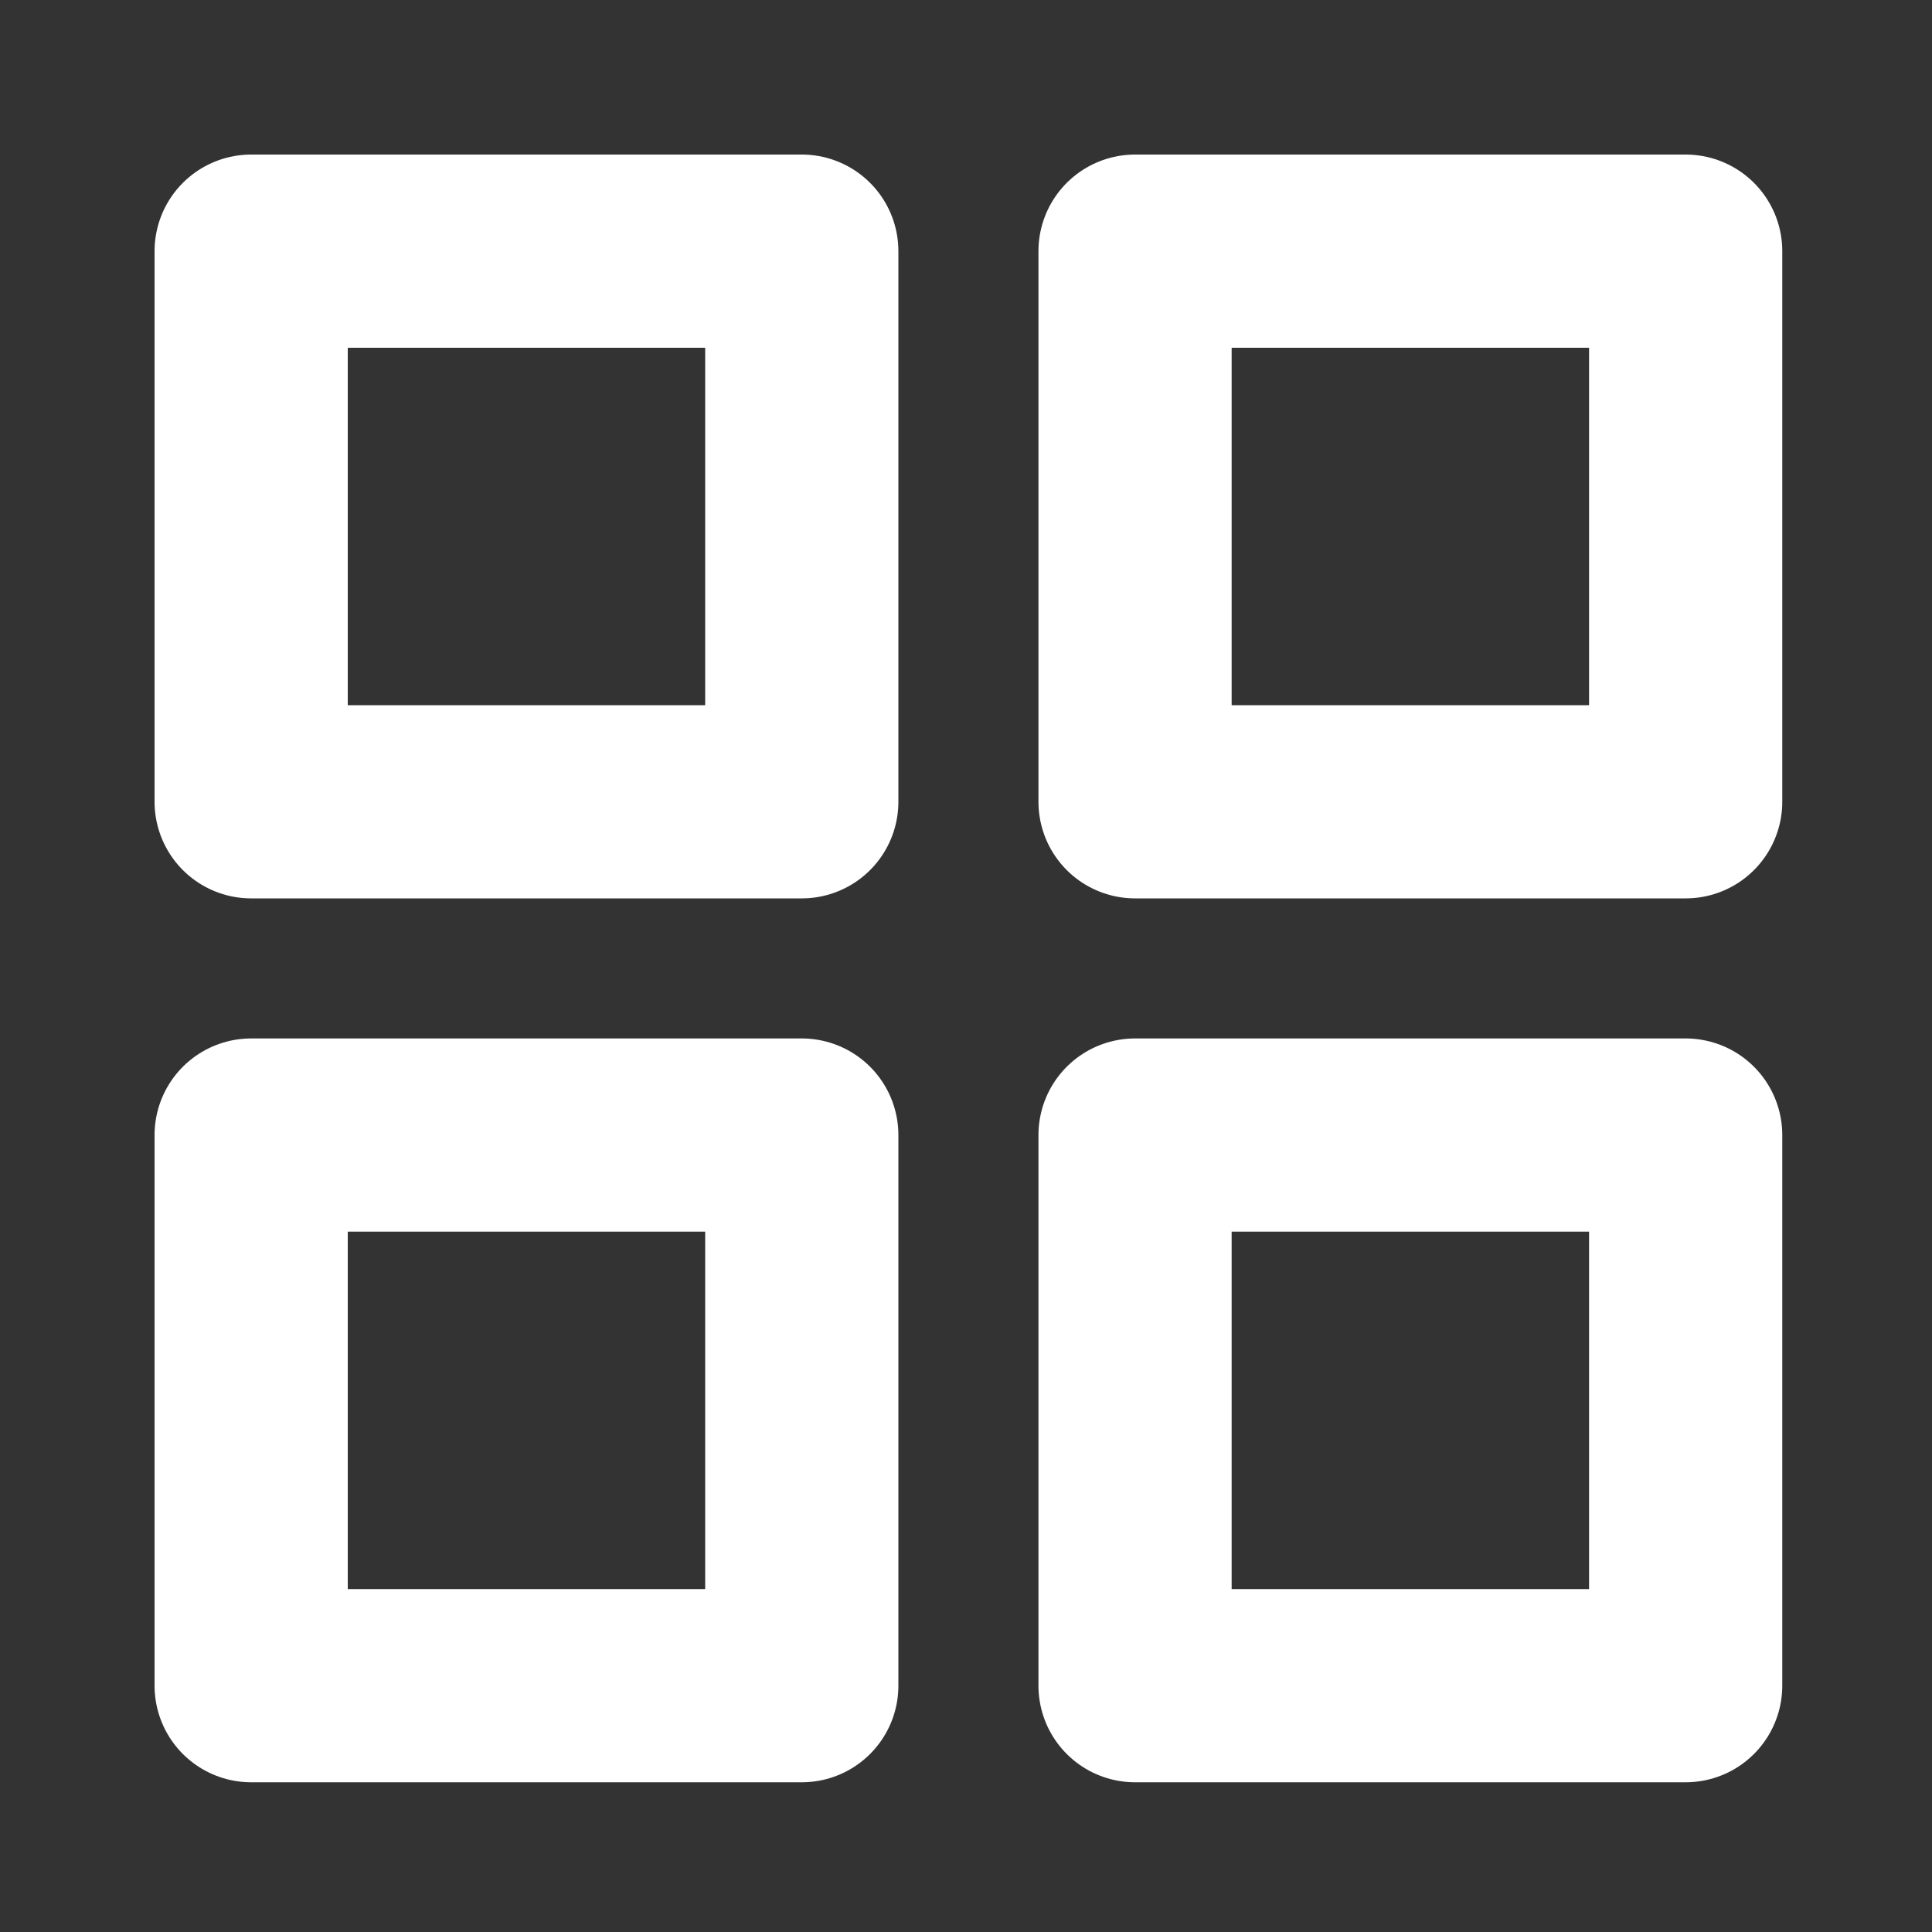<?xml version="1.0" encoding="UTF-8"?> <svg xmlns="http://www.w3.org/2000/svg" viewBox="0 0 100 100" fill-rule="evenodd"><rect x="0" y="0" width="100" height="100" fill="#333333" stroke="none"/><path d="m58.75 13h28.5v28.5h-28.5zm0 45.75h28.5v28.5h-28.5zm-45.75-45.75h28.5v28.5h-28.5zm0 45.75h28.5v28.5h-28.5zm0 0" fill="none" stroke="#ffffff" stroke-linecap="round" stroke-linejoin="round" stroke-width="10"></path></svg> 